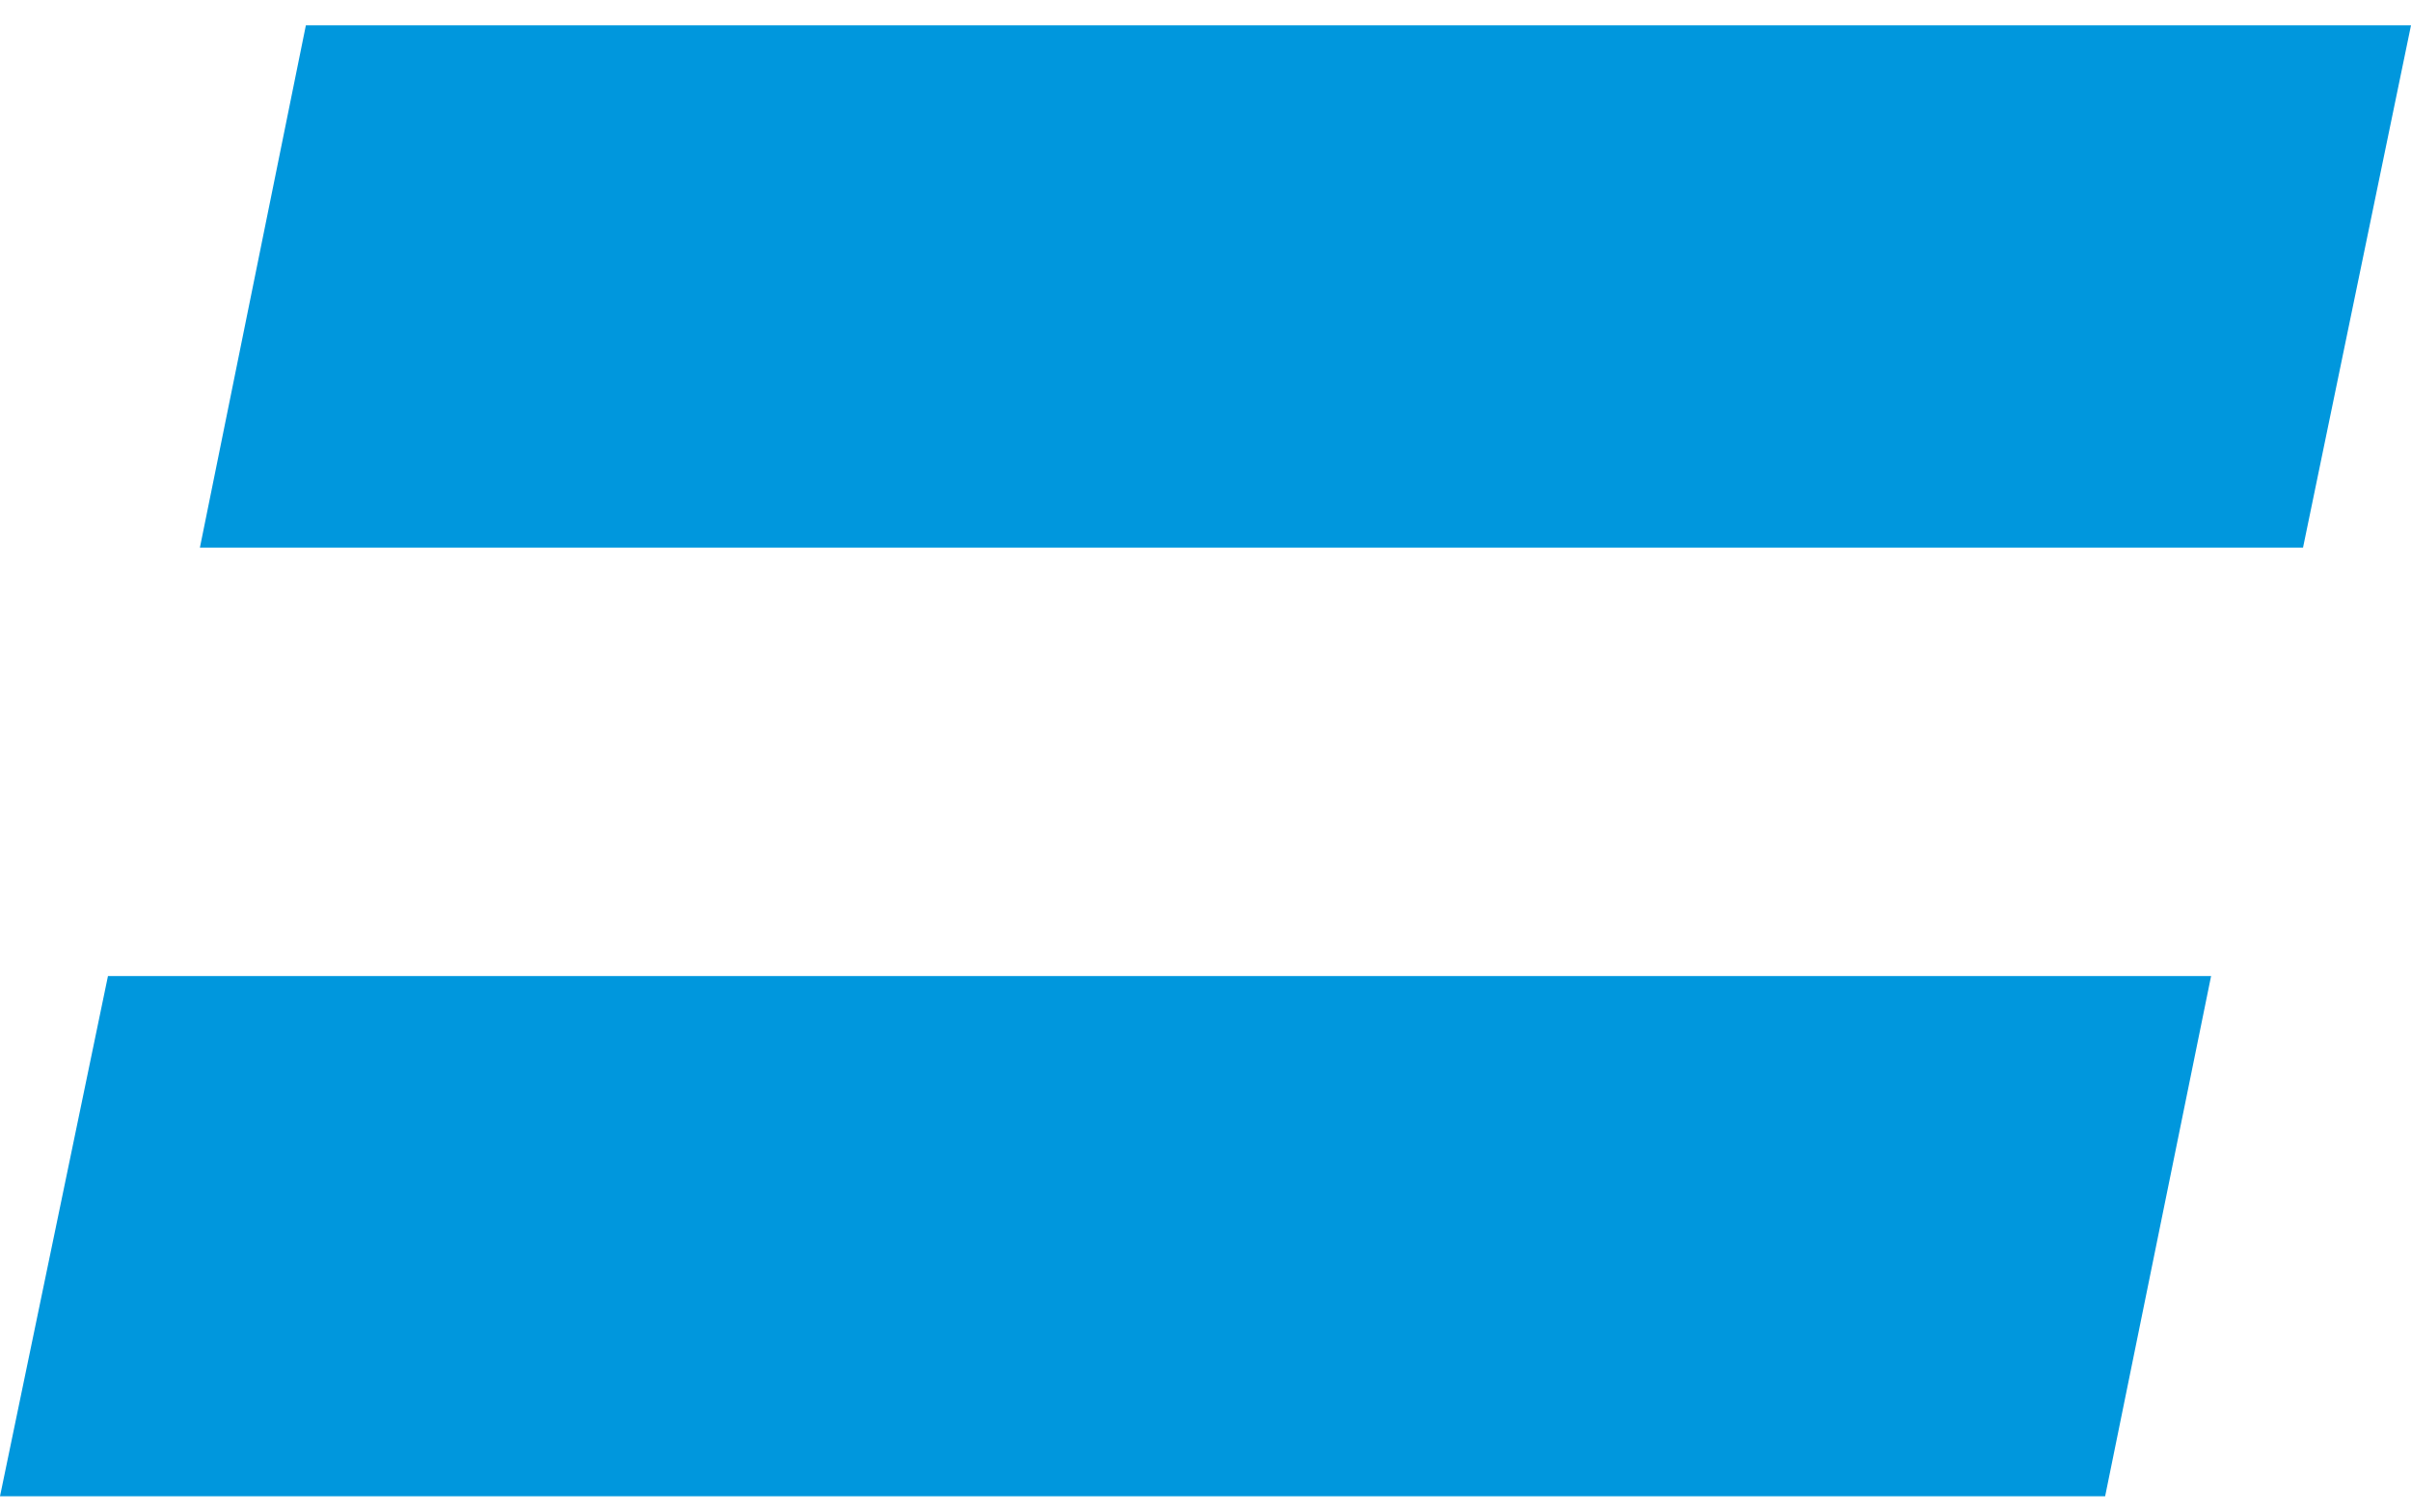 <svg xmlns="http://www.w3.org/2000/svg" width="59" height="37" viewBox="0 0 59 37" fill="none"><path d="M51.515 36.62H0L2.642 23.888H54.108L51.515 36.62ZM56.358 13.401H4.892L7.485 0.62H59L56.358 13.401Z" fill="#0097DD"></path></svg>